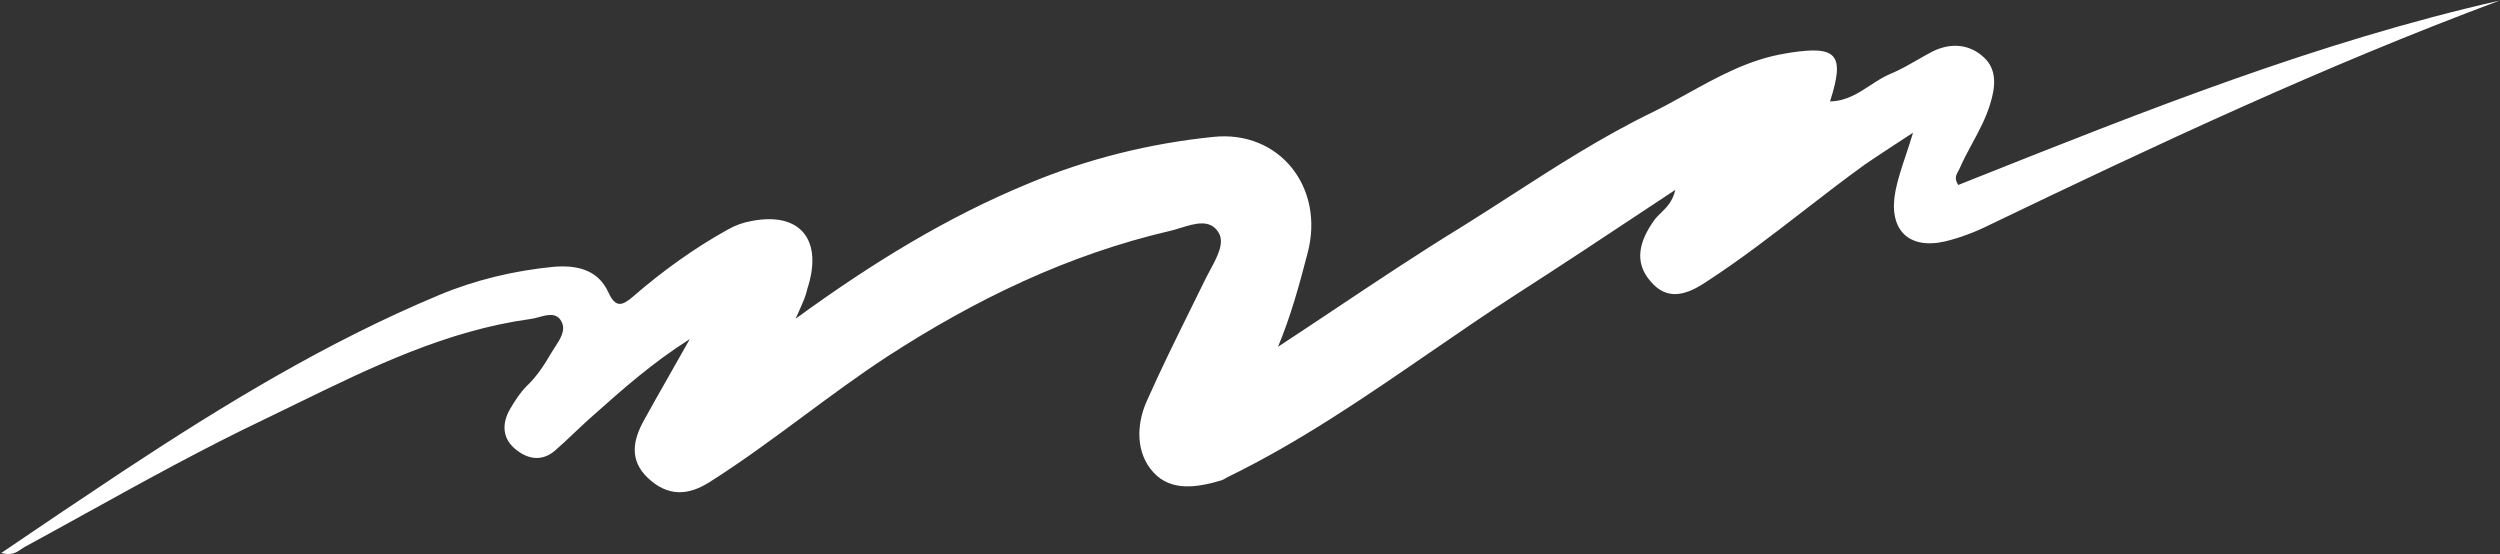 <?xml version="1.0" encoding="UTF-8"?> <svg xmlns="http://www.w3.org/2000/svg" width="1931" height="428" viewBox="0 0 1931 428" fill="none"><rect x="0" y="0" width="1931" height="428" fill="#333333" stroke="none"/> <path d="M614.559 246.156C674.03 202.828 731.904 167.453 794.776 141.573C840.591 122.491 888.061 110.798 937.056 105.748C988.219 100.322 1023.49 144.86 1009.96 195.566C1003.72 219.675 997.126 243.848 987.148 267.839C1002.37 257.886 1017.52 247.784 1032.68 237.675C1064.48 216.479 1096.32 195.253 1128.89 175.308C1141.67 167.35 1154.31 159.204 1166.95 151.063C1202.47 128.177 1237.93 105.33 1276.17 86.804C1285.23 82.335 1294.1 77.423 1302.97 72.511C1327.01 59.204 1351.06 45.892 1378.82 41.355C1380.26 41.104 1381.34 40.916 1382.79 40.665C1419.05 35.14 1425.1 42.148 1413.52 78.316C1425.86 78.175 1435.26 72.028 1444.53 65.968C1449.49 62.725 1454.41 59.507 1459.73 57.246C1466.94 54.308 1473.82 50.366 1480.74 46.404C1484.83 44.058 1488.94 41.706 1493.13 39.551C1506.87 32.945 1521.18 33.915 1532.29 44.27C1542.9 53.941 1541.19 67.671 1537.11 80.659C1533.81 91.424 1528.57 101.128 1523.35 110.78C1519.93 117.119 1516.51 123.435 1513.67 130.014C1513.35 130.781 1512.94 131.513 1512.52 132.247C1510.94 135.084 1509.33 137.944 1512.55 142.873C1516.3 141.383 1520.04 139.892 1523.79 138.401C1656.88 85.416 1790.36 32.271 1930.72 0.445C1795.79 50.729 1665.69 111.689 1535.85 174.139C1525.23 179.436 1513.69 183.741 1502.26 186.493C1473.62 193 1458.16 176.876 1464.15 147.053C1465.91 138.299 1468.75 129.814 1471.89 120.394C1473.75 114.836 1475.72 108.953 1477.63 102.496C1476.7 103.108 1475.78 103.71 1474.87 104.305C1473.11 105.453 1471.4 106.572 1469.72 107.665C1469.66 107.707 1469.59 107.748 1469.53 107.79L1469.51 107.805C1458.8 114.793 1449.67 120.76 1440.57 126.967C1424.52 138.541 1408.9 150.62 1393.28 162.692C1368.67 181.722 1344.07 200.736 1317.87 217.729C1303.2 227.567 1288.12 232.871 1275.03 217.489C1261.58 202.169 1266.58 185.95 1277.32 170.653C1278.85 168.407 1280.83 166.483 1282.9 164.466C1287.24 160.228 1292.02 155.575 1294 146.65C1287.96 150.651 1281.97 154.62 1276.03 158.558C1276.01 158.576 1275.98 158.593 1275.95 158.611C1240.23 182.293 1206.16 204.885 1171.72 226.976C1149.1 241.589 1126.89 256.846 1104.7 272.095C1054.37 306.685 1004.1 341.227 949.093 368.088C948.298 368.402 947.531 368.87 946.731 369.358C945.778 369.939 944.78 370.548 943.636 370.955C925.237 376.451 904.643 380.025 890.83 364.768C877.507 350.194 877.499 328.703 885.493 310.429C896.326 285.956 908.293 261.728 920.201 237.622L920.205 237.613L920.213 237.599C923.875 230.185 927.532 222.781 931.149 215.385C932.215 213.186 933.47 210.866 934.759 208.485C940.1 198.618 946.016 187.689 941.356 179.84C934.958 168.893 922.898 172.627 911.906 176.03L911.898 176.032C909.248 176.853 906.661 177.654 904.23 178.225C825.16 196.554 753.401 231.268 685.491 275.293C663.285 289.817 642.031 305.539 620.78 321.259L620.773 321.264C596.926 338.904 573.084 356.54 547.907 372.477C531.135 383.064 515.573 383.462 500.444 369.201C485.741 355.25 489 339.717 497.51 324.423C503.74 313.116 510.113 301.912 516.969 289.858C521.949 281.103 527.184 271.899 532.805 261.881C503.633 280.448 481.1 300.496 458.721 320.407C456.932 321.999 455.144 323.59 453.353 325.179C450.009 328.216 446.686 331.372 443.363 334.528C438.379 339.262 433.395 343.995 428.341 348.326C417.944 357.039 406.69 354.387 397.486 346.39C387.856 338.082 387.788 326.965 393.758 316.334C397.485 309.93 401.573 303.464 406.642 298.362C414.64 290.833 420.508 281.755 425.95 272.367C426.725 271.062 427.613 269.712 428.522 268.33C432.679 262.008 437.288 254.999 433.696 248.38C429.932 241.228 422.884 243.138 416.21 244.946C414.024 245.539 411.878 246.121 409.9 246.369C344.858 255.302 286.634 283.719 228.567 312.058C220.431 316.03 212.297 319.999 204.148 323.913C156.963 346.42 111.287 371.656 65.71 396.836C50.199 405.406 34.699 413.97 19.154 422.417C18.186 422.92 17.26 423.562 16.298 424.228C12.849 426.618 8.939 429.327 0.987 427.106C33.613 404.94 64.265 384.268 94.982 363.969C173.122 312.412 252.567 264.082 338.972 227.977C367.072 216.191 397.098 209.061 427.473 206.092C444.351 204.697 461.579 207.464 470 225.959C475.385 237.69 480.378 236.439 488.802 229.22C511.441 209.556 535.913 191.876 562.052 177.361C567.805 174.059 574.115 171.813 580.618 170.684C618.063 163.417 635.995 185.251 623.583 223.097C622.456 228.437 620.31 233.238 617.234 240.118L617.22 240.15C616.398 241.987 615.511 243.972 614.559 246.156Z" fill="white"></path> </svg> 